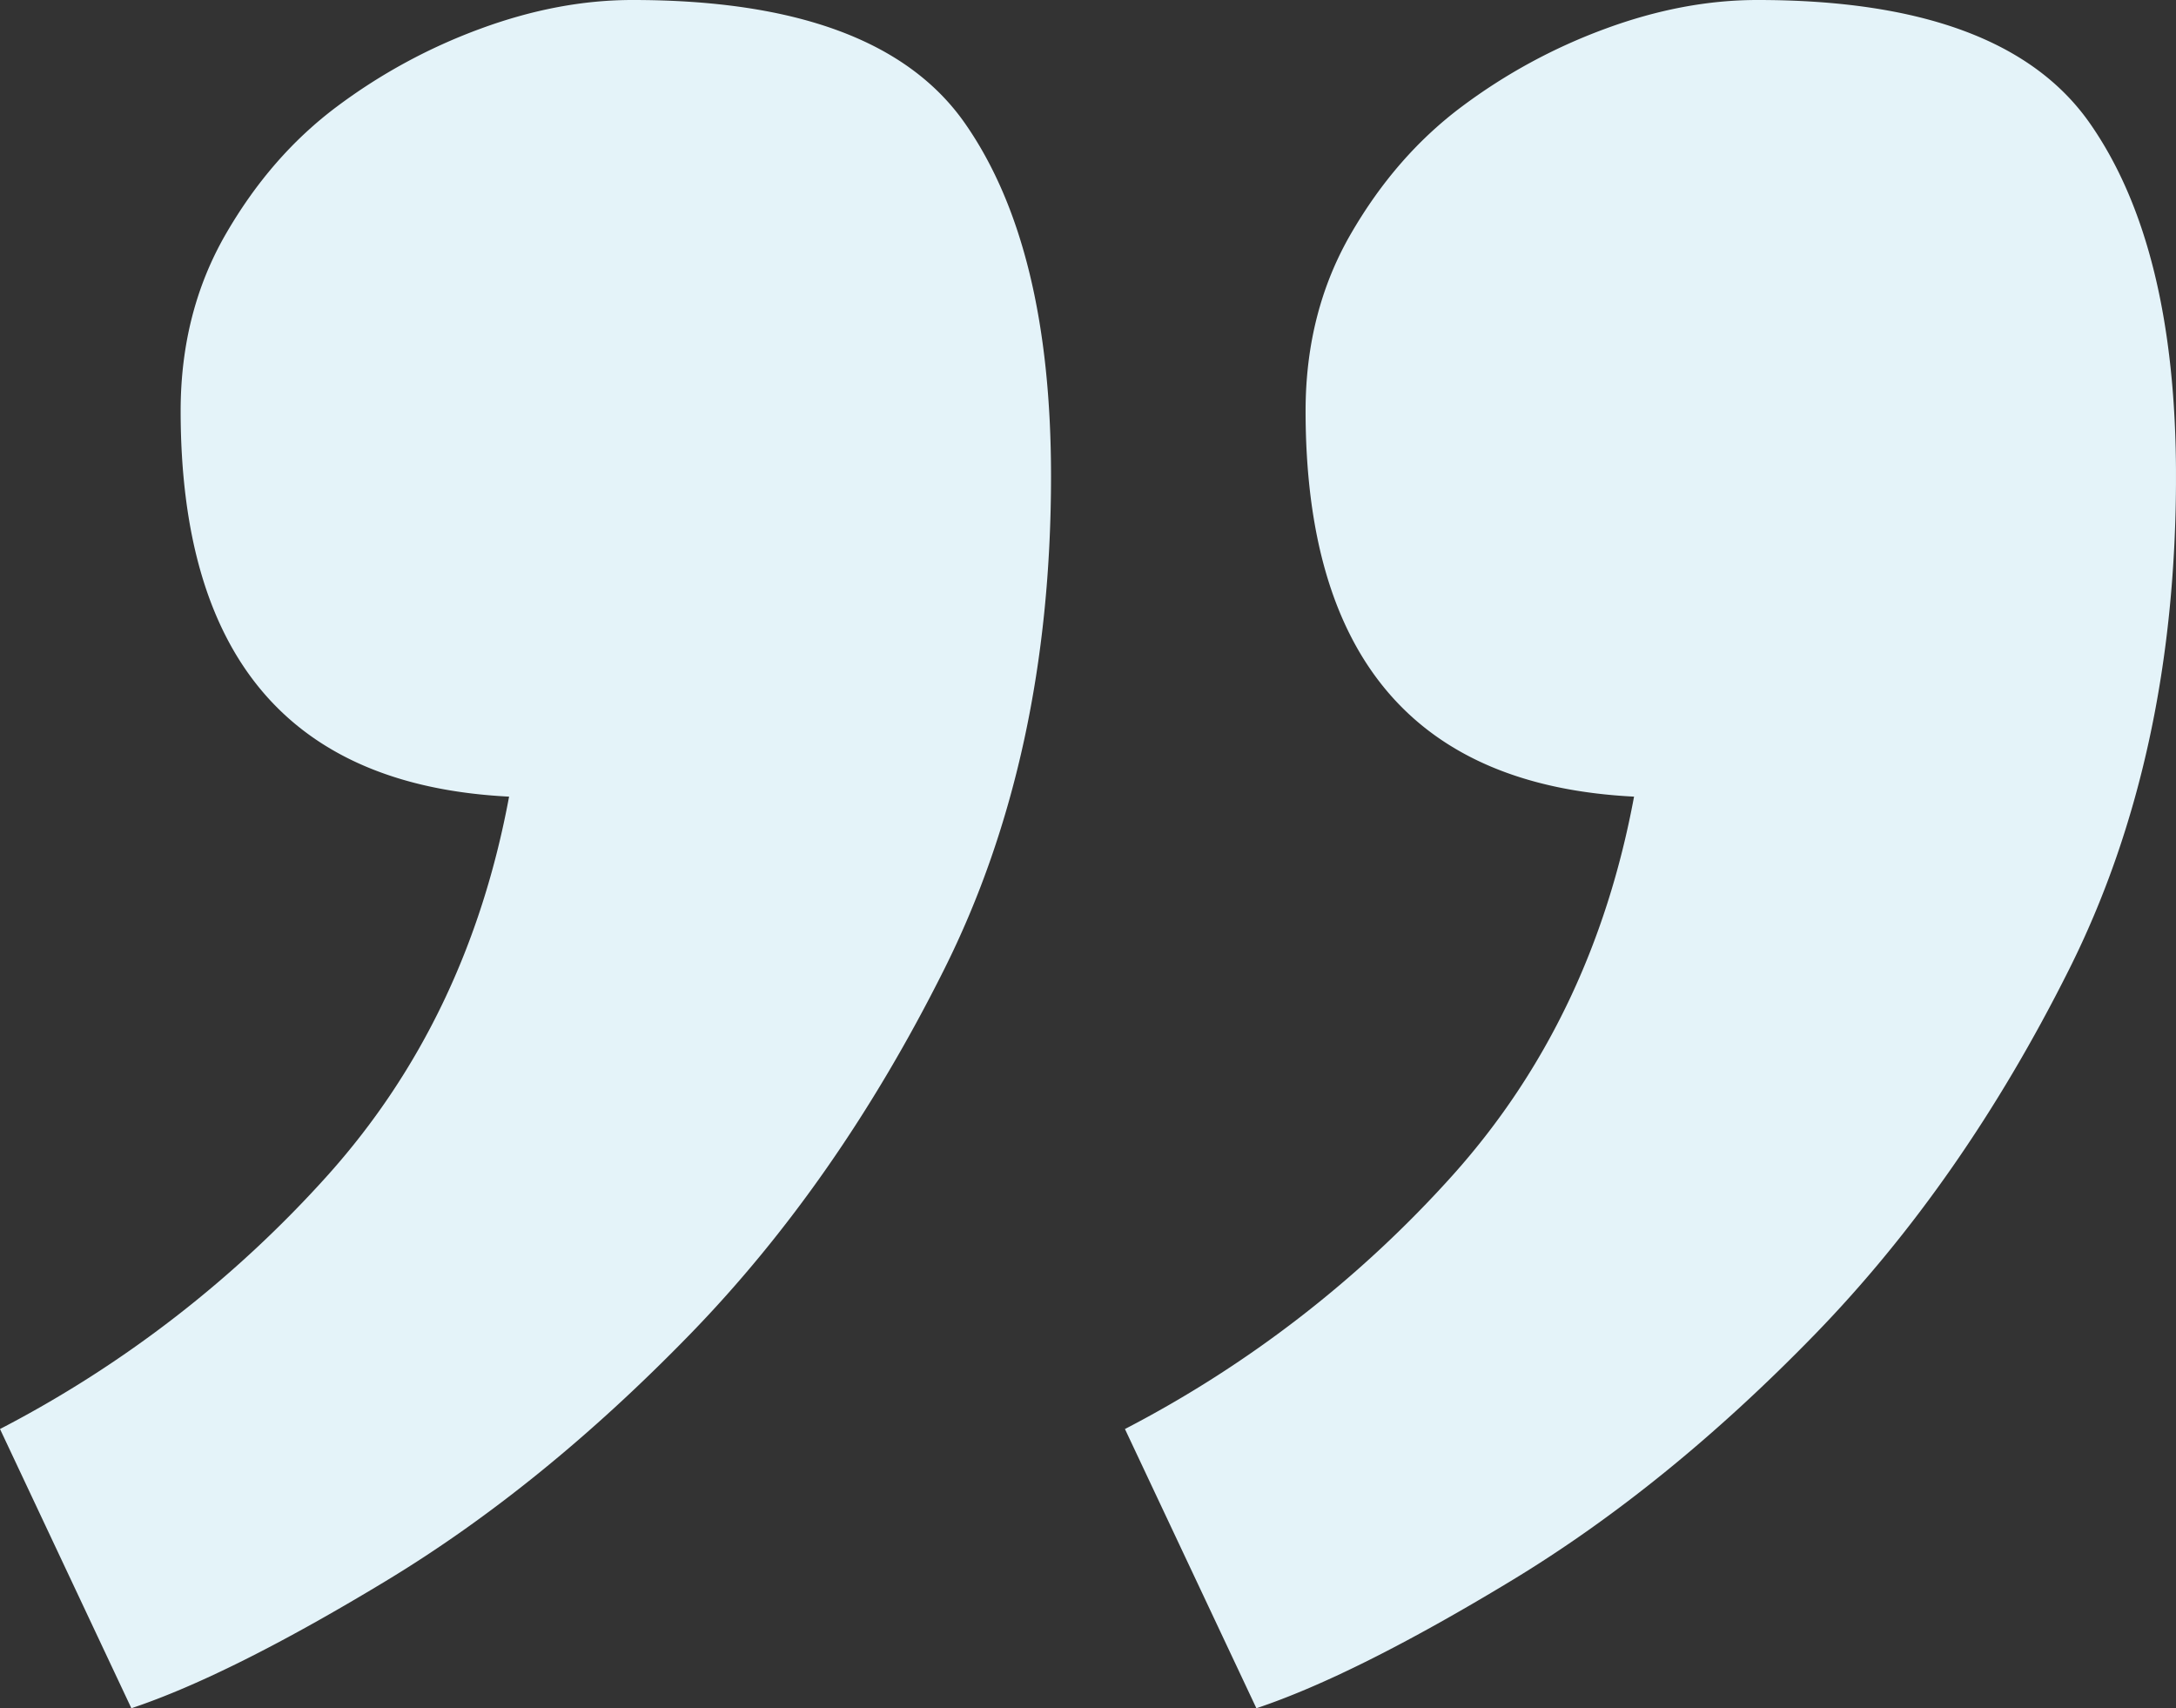 <svg id="Ebene_1" data-name="Ebene 1" xmlns="http://www.w3.org/2000/svg" xmlns:xlink="http://www.w3.org/1999/xlink" viewBox="0 0 956.21 750.54">
  <rect x="0" y="0" width="956.21" height="750.54" fill="#333333" stroke="none"/>
  <defs>
    <style>
      .cls-1 {
        fill: none;
      }

      .cls-2 {
        clip-path: url(#clip-path);
      }

      .cls-3 {
        fill: #e4f3f9;
      }
    </style>
    <clipPath id="clip-path" transform="translate(-21.9 -124.73)">
      <rect class="cls-1" x="21.89" y="124.73" width="956.21" height="750.54"/>
    </clipPath>
  </defs>
  <g class="cls-2">
    <path class="cls-3" d="M245.61,474.74q-18.11,97.43-79.38,166A507.19,507.19,0,0,1,21.9,752.59L79.63,875.27q43.29-14.46,111.86-55.93T325,711.09q65-66.81,111.86-160.57T483.76,334q0-101-37.88-155.16T299.73,124.73q-32.46,0-66.74,12.63a247.08,247.08,0,0,0-63.15,34.28q-28.92,21.65-48.72,55.93t-19.84,77.58q0,162.38,144.33,169.59m494.35,0q-18.11,97.43-79.39,166A507.19,507.19,0,0,1,516.24,752.59L574,875.27q43.29-14.46,111.85-55.93T819.34,711.09q64.95-66.81,111.86-160.57T978.11,334q0-101-37.89-155.16T794.08,124.73q-32.48,0-66.75,12.63a247.42,247.42,0,0,0-63.15,34.28q-28.92,21.65-48.72,55.93t-19.84,77.58q0,162.38,144.34,169.59" transform="translate(-21.9 -124.73)"/>
  </g>
</svg>

